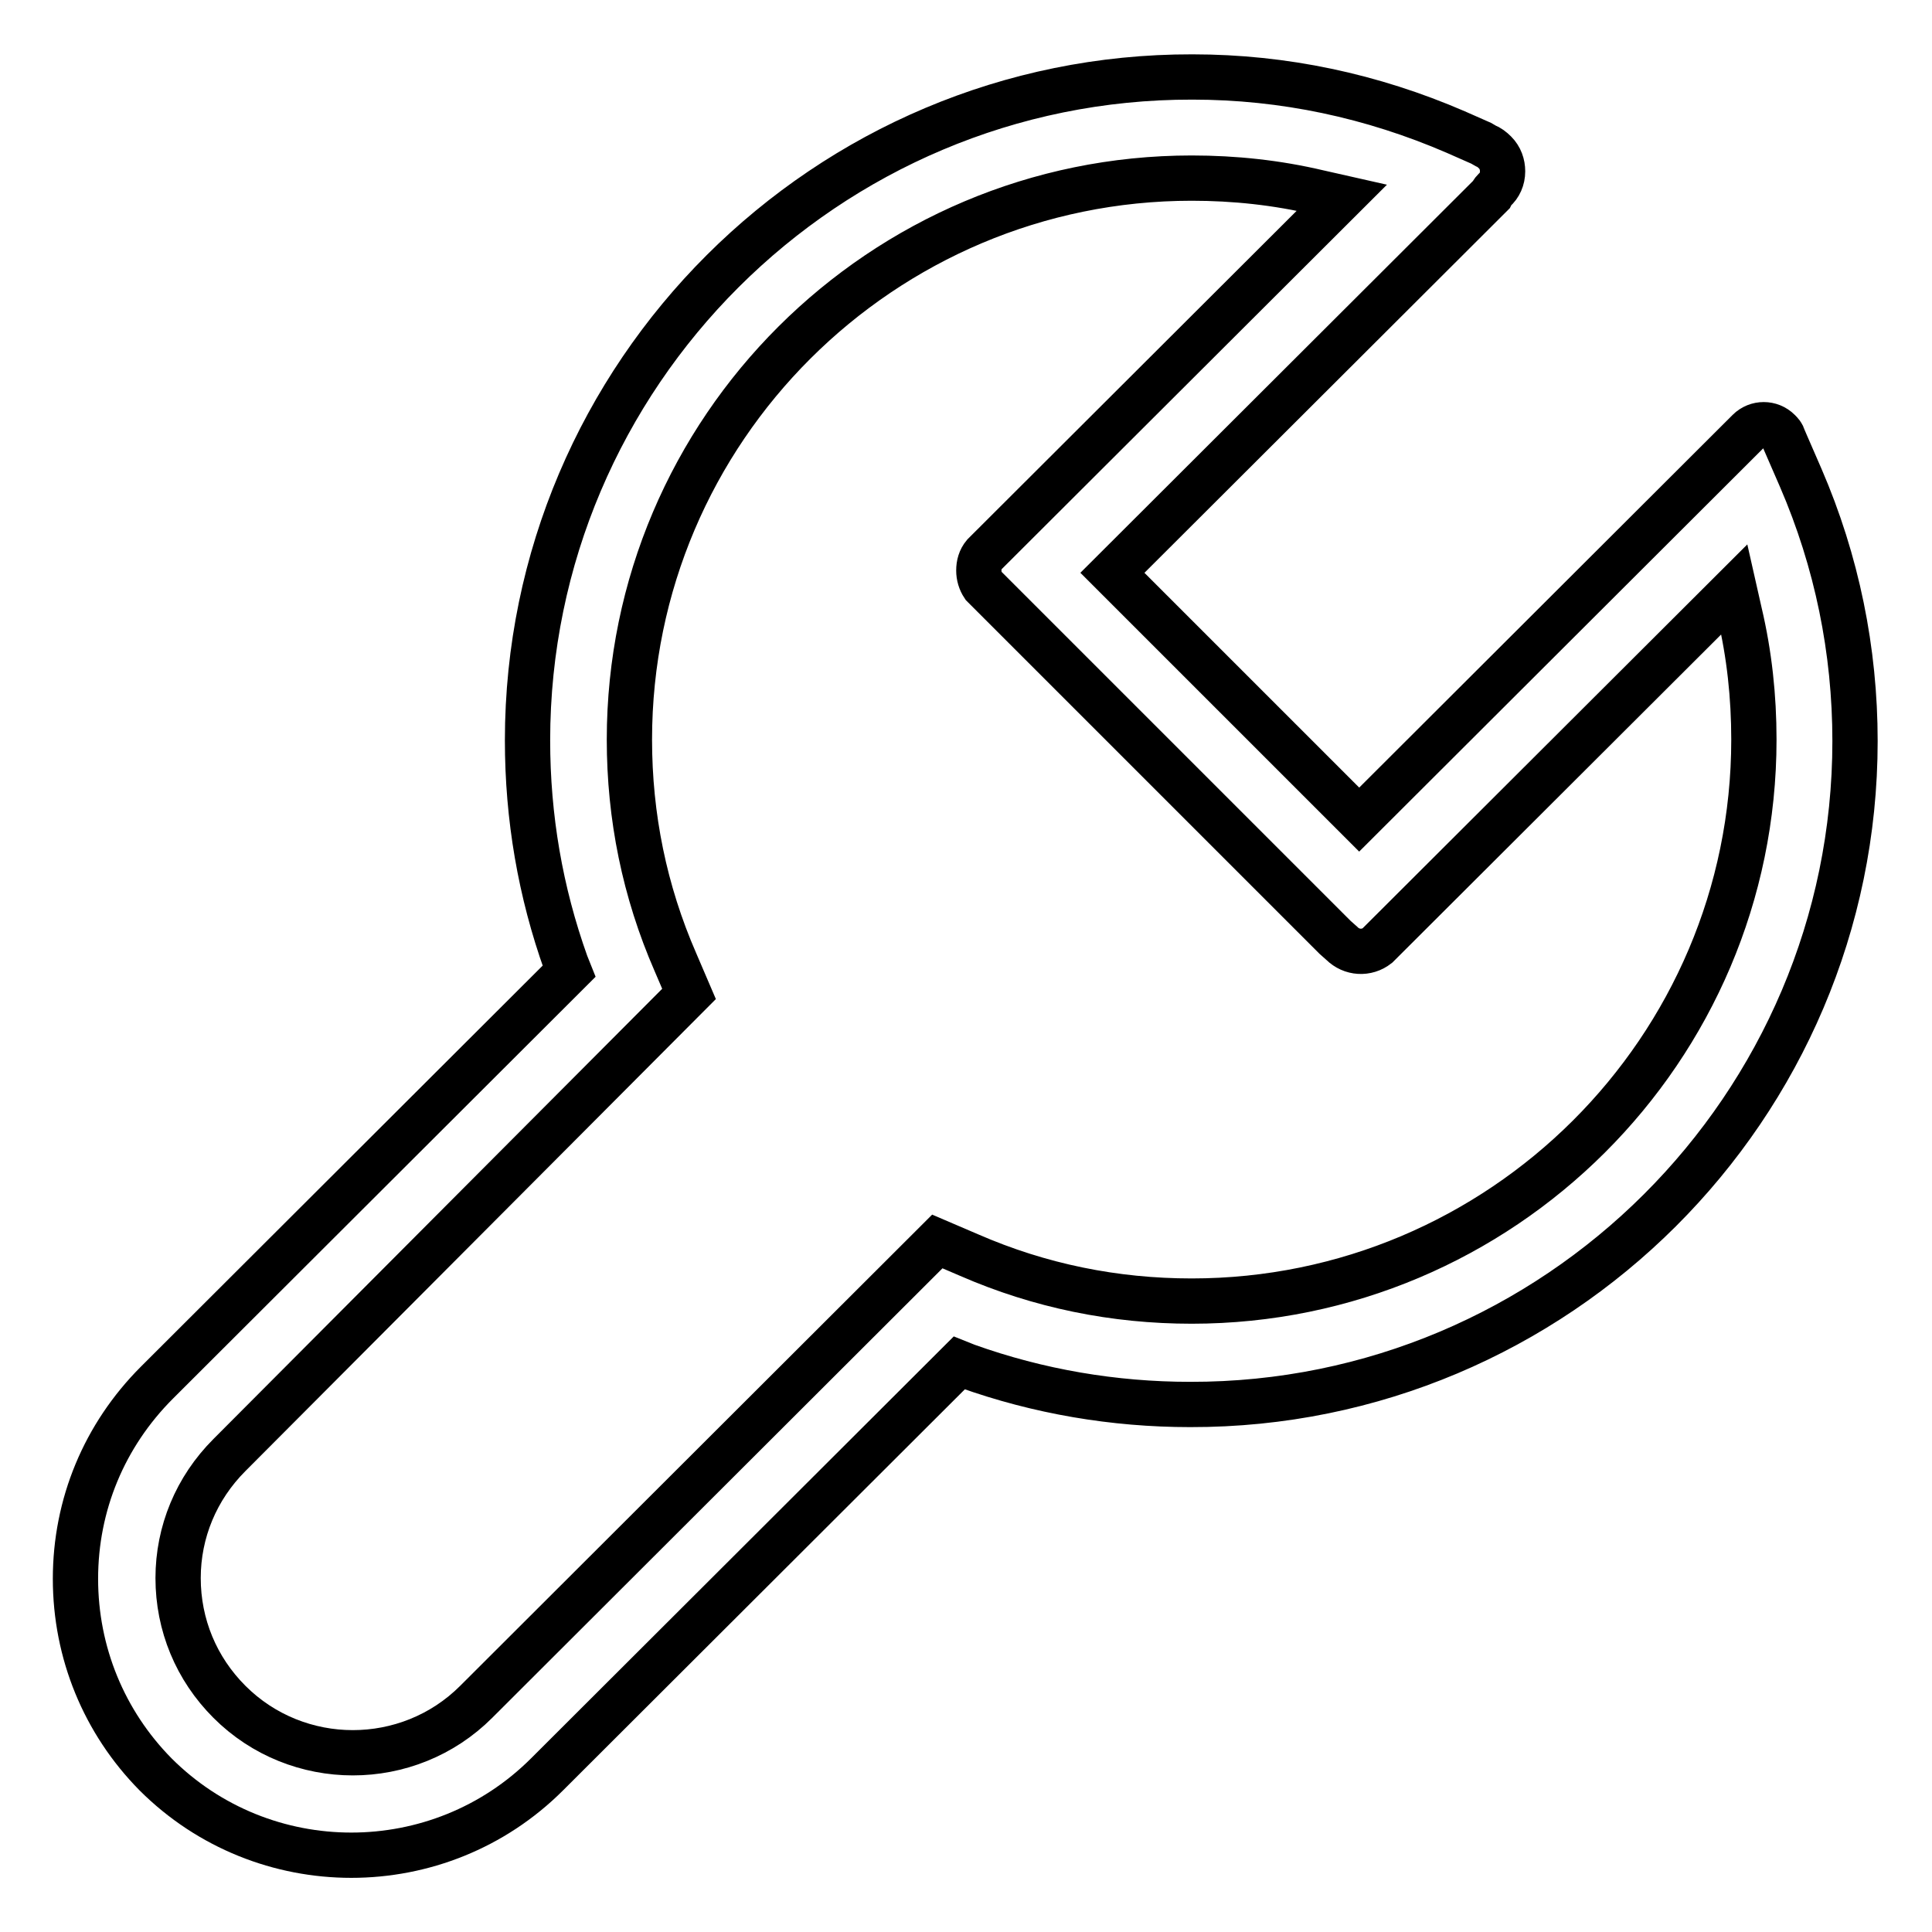 <?xml version="1.0" encoding="utf-8"?>
<!-- Svg Vector Icons : http://www.onlinewebfonts.com/icon -->
<!DOCTYPE svg PUBLIC "-//W3C//DTD SVG 1.1//EN" "http://www.w3.org/Graphics/SVG/1.1/DTD/svg11.dtd">
<svg version="1.1" xmlns="http://www.w3.org/2000/svg" xmlns:xlink="http://www.w3.org/1999/xlink" x="0px" y="0px" viewBox="0 0 256 256" enable-background="new 0 0 256 256" xml:space="preserve">
<g> <path stroke-width="6" fill-opacity="0" stroke="#000000"  d="M10,209.2c0-9.8,3.8-19,10.8-26l54.6-54.5l-0.4-1c-3.4-9.5-5.1-19.4-5.1-29.6c0-48.5,39.6-88,88.1-87.9 c12.1,0,23.8,2.5,34.9,7.3l3.4,1.5c0.2,0.1,0.3,0.2,0.5,0.3c0.5,0.2,0.9,0.5,1.3,0.9c0.7,0.7,1,1.6,1,2.5c0,1-0.4,1.9-1.1,2.5 c-0.2,0.2-0.3,0.4-0.4,0.6l-50.2,50.1l32.7,32.7l51.3-51.2c0.1-0.1,0.2-0.2,0.3-0.3c1.1-1.1,2.9-1.1,4,0c0.3,0.3,0.5,0.5,0.6,0.9 l0.3,0.7l2,4.6c4.8,11.1,7.2,22.9,7.2,34.9c0,48.5-39.6,88-88.1,87.9c-10.1,0-20.1-1.7-29.6-5.1l-1-0.4l-54.6,54.5 c-14.3,14.3-37.6,14.3-51.9,0C13.8,228.2,10,219,10,209.2L10,209.2L10,209.2z M30.4,192.8c-4.4,4.4-6.8,10.2-6.8,16.3 c0,6.2,2.4,12,6.8,16.4c9,9,23.7,9,32.7,0l61.1-61l4.2,1.8c9.4,4.1,19.3,6.1,29.5,6.1c41,0,74.5-33.3,74.5-74.4 c0-5.7-0.6-11.3-1.9-16.8l-0.7-3.1l-47.3,47.2c-1.4,1.1-3.4,1-4.7-0.3l-0.9-0.8l-46.6-46.6c-0.4-0.6-0.6-1.3-0.6-2 c0-0.8,0.2-1.5,0.7-2.1l47.4-47.3l-3.1-0.7c-5.5-1.3-11.1-1.9-16.8-1.9c-41,0-74.5,33.3-74.5,74.4c0,10.2,2,20.1,6.1,29.5l1.8,4.2 L30.4,192.8L30.4,192.8z"/></g>
</svg>